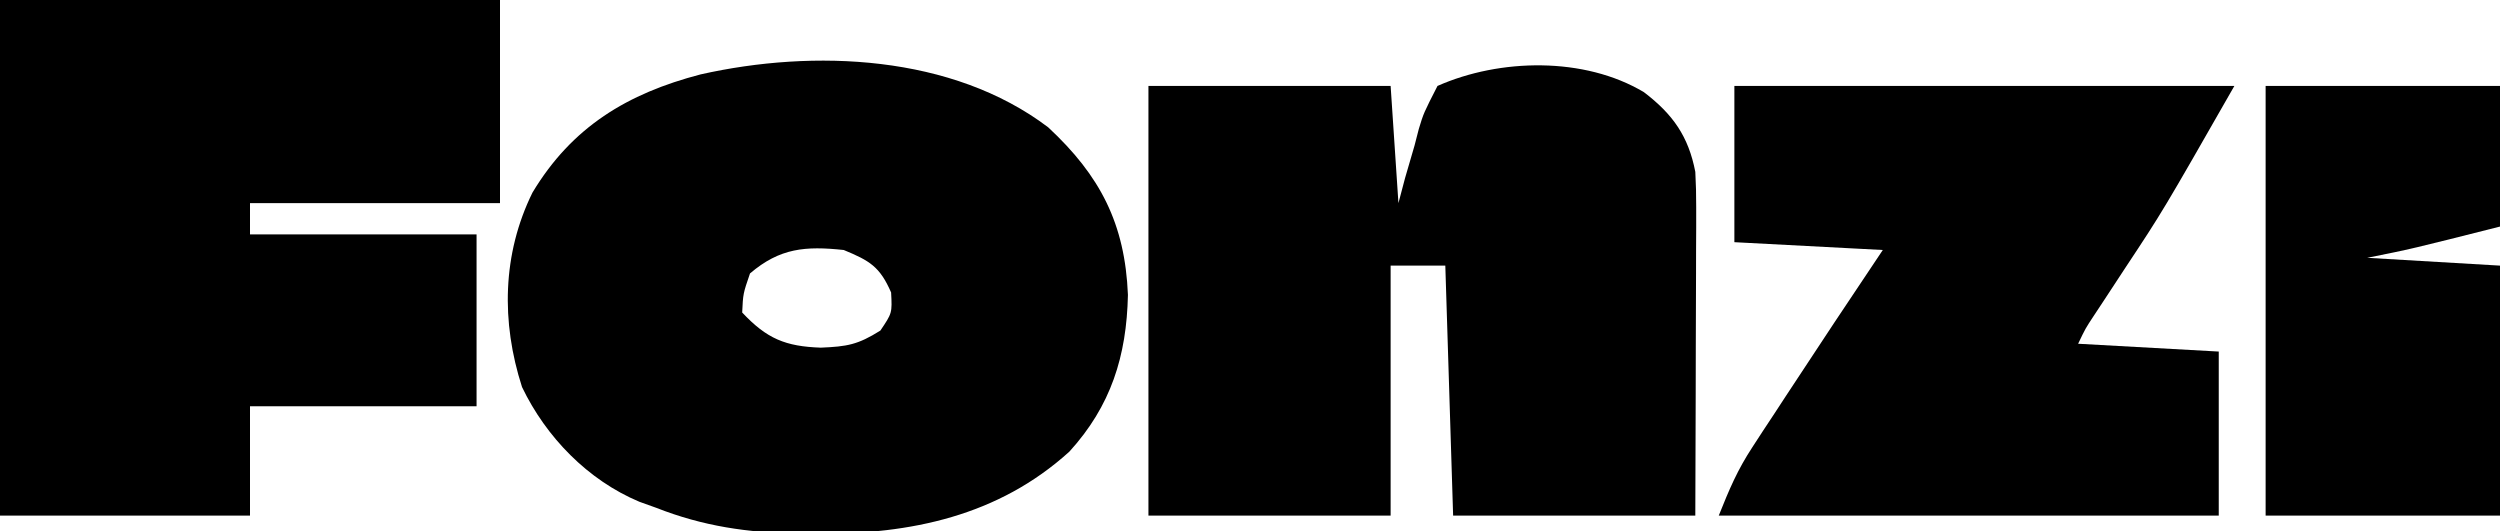 <?xml version="1.0" encoding="UTF-8"?>
<svg version="1.1" xmlns="http://www.w3.org/2000/svg" width="320" height="68">
<path d="M0 0 C6.664 6.196 9.835 12.334 10.207 21.453 C10.042 29.276 8.031 35.676 2.707 41.516 C-6.378 49.746 -17.627 52.099 -29.543 52.016 C-30.372 52.011 -31.202 52.007 -32.056 52.003 C-38.461 51.885 -44.173 51.064 -50.168 48.703 C-51.235 48.32 -51.235 48.32 -52.324 47.93 C-58.911 45.168 -64.265 39.666 -67.348 33.246 C-70.033 24.923 -69.885 16.22 -66.012 8.355 C-60.957 -0.056 -53.864 -4.331 -44.496 -6.773 C-30.003 -10.032 -12.302 -9.314 0 0 Z M-38.168 18.703 C-39.055 21.294 -39.055 21.294 -39.168 23.703 C-36.007 27.075 -33.613 28.043 -29.105 28.203 C-25.74 28.057 -24.387 27.841 -21.48 26.016 C-19.968 23.775 -19.968 23.775 -20.105 21.141 C-21.549 17.83 -22.844 17.076 -26.168 15.703 C-31.076 15.177 -34.346 15.443 -38.168 18.703 Z " fill="#000000" transform="translate(134.168,16.297)"/>
<path d="M0 0 C21.12 0 42.24 0 64 0 C64 8.58 64 17.16 64 26 C53.44 26 42.88 26 32 26 C32 27.32 32 28.64 32 30 C41.57 30 51.14 30 61 30 C61 37.26 61 44.52 61 52 C51.43 52 41.86 52 32 52 C32 56.62 32 61.24 32 66 C21.44 66 10.88 66 0 66 C0 44.22 0 22.44 0 0 Z " fill="#000000" transform="translate(0,0)"/>
<path d="M0 0 C3.72 2.831 5.711 5.669 6.586 10.207 C6.67 11.703 6.704 13.202 6.699 14.7 C6.699 16.021 6.699 16.021 6.699 17.369 C6.694 18.311 6.689 19.252 6.684 20.223 C6.682 21.194 6.681 22.165 6.679 23.165 C6.674 26.262 6.661 29.36 6.648 32.457 C6.643 34.559 6.639 36.66 6.635 38.762 C6.625 43.91 6.605 49.059 6.586 54.207 C-3.644 54.207 -13.874 54.207 -24.414 54.207 C-24.744 43.647 -25.074 33.087 -25.414 22.207 C-27.724 22.207 -30.034 22.207 -32.414 22.207 C-32.414 32.767 -32.414 43.327 -32.414 54.207 C-42.644 54.207 -52.874 54.207 -63.414 54.207 C-63.414 36.057 -63.414 17.907 -63.414 -0.793 C-53.184 -0.793 -42.954 -0.793 -32.414 -0.793 C-32.084 4.157 -31.754 9.107 -31.414 14.207 C-31.134 13.147 -30.855 12.088 -30.566 10.996 C-30.163 9.608 -29.758 8.22 -29.352 6.832 C-29.172 6.133 -28.992 5.435 -28.807 4.715 C-28.191 2.684 -28.191 2.684 -26.414 -0.793 C-18.436 -4.326 -7.618 -4.548 0 0 Z " fill="#000000" transform="translate(210.414,11.793)"/>
<path d="M0 0 C21.12 0 42.24 0 64 0 C54.828 16.05 54.828 16.05 50.062 23.25 C49.115 24.692 48.168 26.135 47.223 27.578 C46.818 28.191 46.413 28.803 45.996 29.435 C44.938 31.038 44.938 31.038 44 33 C49.94 33.33 55.88 33.66 62 34 C62 40.93 62 47.86 62 55 C40.88 55 19.76 55 -2 55 C-0.635 51.587 0.386 49.167 2.32 46.215 C2.77 45.524 3.219 44.834 3.682 44.123 C4.158 43.402 4.635 42.681 5.125 41.938 C5.612 41.193 6.099 40.448 6.601 39.68 C10.695 33.428 14.836 27.206 19 21 C12.73 20.67 6.46 20.34 0 20 C0 13.4 0 6.8 0 0 Z " fill="#000000" transform="translate(222,11)"/>
<path d="M0 0 C9.9 0 19.8 0 30 0 C30 5.94 30 11.88 30 18 C18.625 20.875 18.625 20.875 13 22 C18.61 22.33 24.22 22.66 30 23 C30 33.56 30 44.12 30 55 C20.1 55 10.2 55 0 55 C0 36.85 0 18.7 0 0 Z " fill="#000000" transform="translate(290,11)"/>
</svg>
